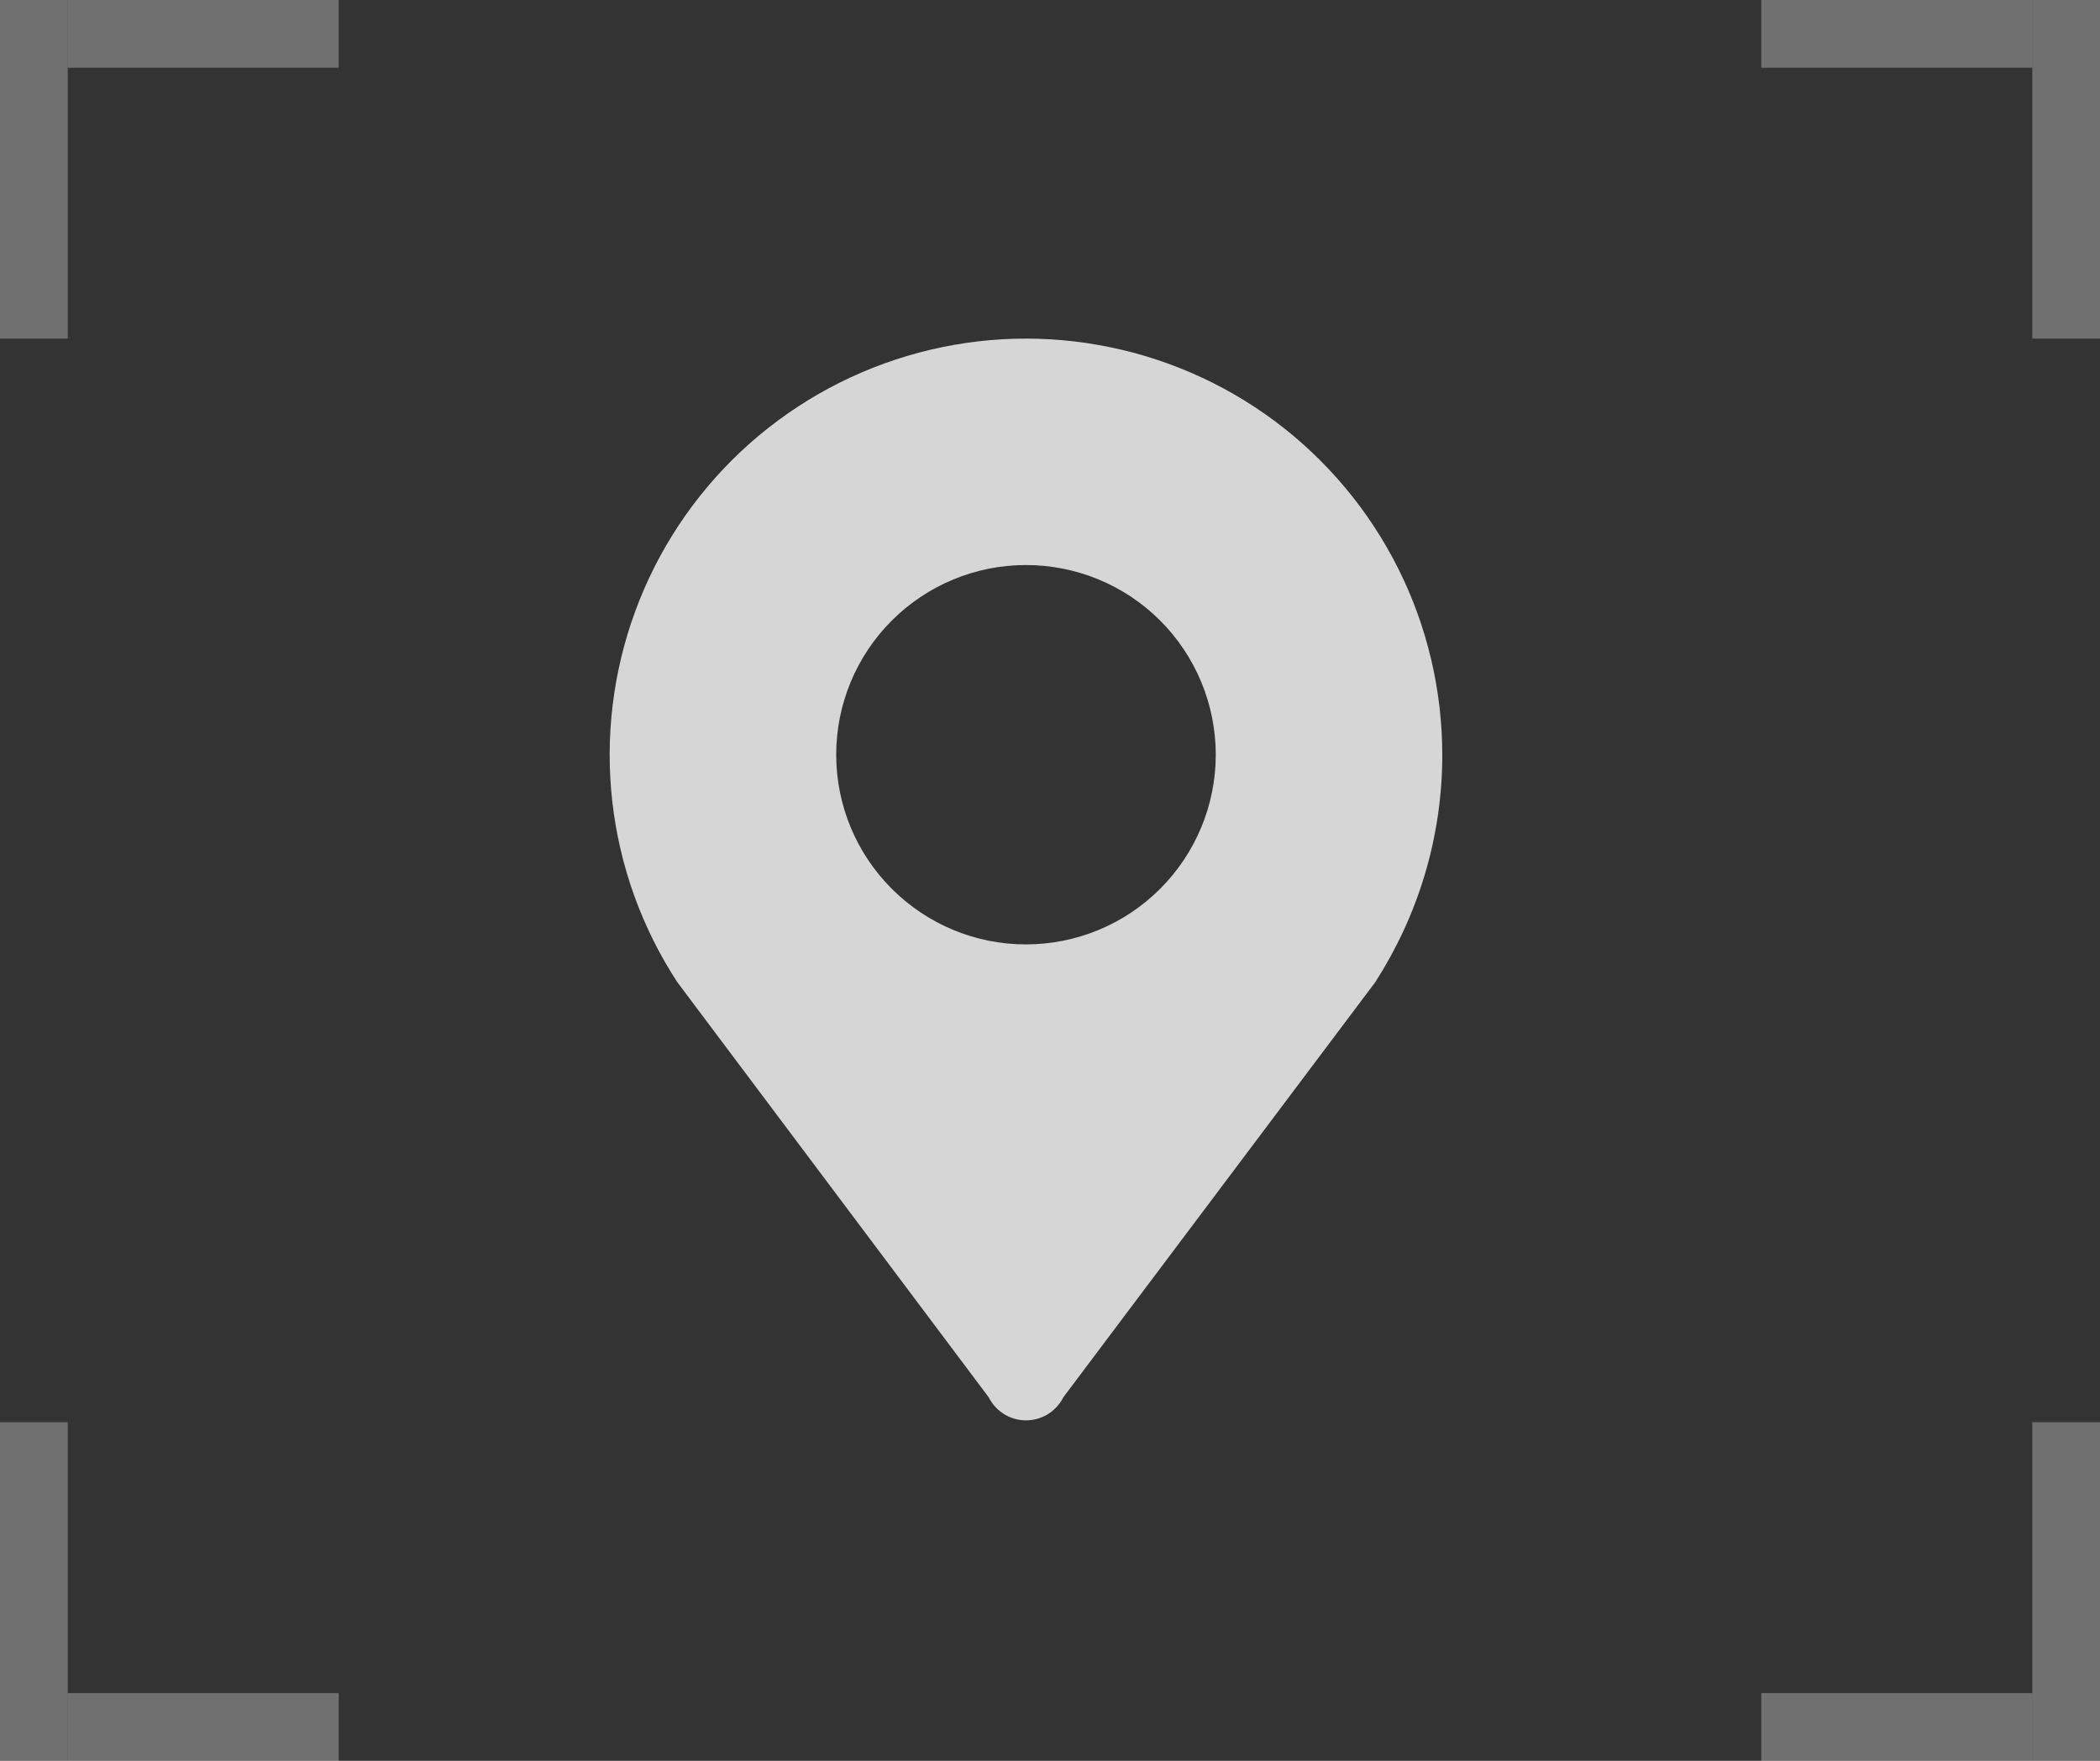 <svg width="31" height="26" viewBox="0 0 31 26" fill="none" xmlns="http://www.w3.org/2000/svg">
<rect x="0" y="0" width="31" height="26" fill="#333333" stroke="none"/>
<rect opacity="0.3" x="0.25" y="0.25" width="0.5" height="4.5" stroke="white" stroke-width="0.5"/>
<rect opacity="0.3" x="1.25" y="0.25" width="3.5" height="0.5" stroke="white" stroke-width="0.5"/>
<rect opacity="0.3" x="30.25" y="0.25" width="0.5" height="4.5" stroke="white" stroke-width="0.5"/>
<rect opacity="0.3" x="26.25" y="0.25" width="3.5" height="0.5" stroke="white" stroke-width="0.5"/>
<rect opacity="0.3" x="0.25" y="21.25" width="0.5" height="4.5" stroke="white" stroke-width="0.5"/>
<rect opacity="0.3" x="1.25" y="25.25" width="3.5" height="0.5" stroke="white" stroke-width="0.5"/>
<rect opacity="0.3" x="30.25" y="21.25" width="0.5" height="4.5" stroke="white" stroke-width="0.5"/>
<rect opacity="0.3" x="26.25" y="25.25" width="3.5" height="0.5" stroke="white" stroke-width="0.5"/>
<path opacity="0.8" d="M15.145 8.343C15.888 8.343 16.601 8.638 17.126 9.163C17.651 9.688 17.947 10.401 17.947 11.144C17.947 11.887 17.651 12.599 17.126 13.124C16.601 13.65 15.888 13.945 15.145 13.945C14.402 13.945 13.69 13.65 13.165 13.124C12.639 12.599 12.344 11.887 12.344 11.144C12.344 10.401 12.639 9.688 13.165 9.163C13.69 8.638 14.402 8.343 15.145 8.343ZM21.291 11.145C21.29 10.188 21.067 9.245 20.638 8.39C20.209 7.535 19.586 6.791 18.82 6.219C18.053 5.647 17.163 5.262 16.221 5.095C15.279 4.927 14.311 4.982 13.394 5.255C12.477 5.528 11.636 6.011 10.939 6.665C10.241 7.32 9.706 8.129 9.377 9.027C9.047 9.925 8.931 10.888 9.039 11.838C9.147 12.789 9.475 13.701 9.998 14.502L14.595 20.632C14.646 20.734 14.725 20.82 14.822 20.881C14.919 20.941 15.031 20.973 15.146 20.973C15.26 20.973 15.372 20.941 15.47 20.881C15.567 20.82 15.646 20.734 15.697 20.632L20.302 14.502C20.922 13.535 21.291 12.386 21.291 11.145Z" fill="white"/>
</svg>
